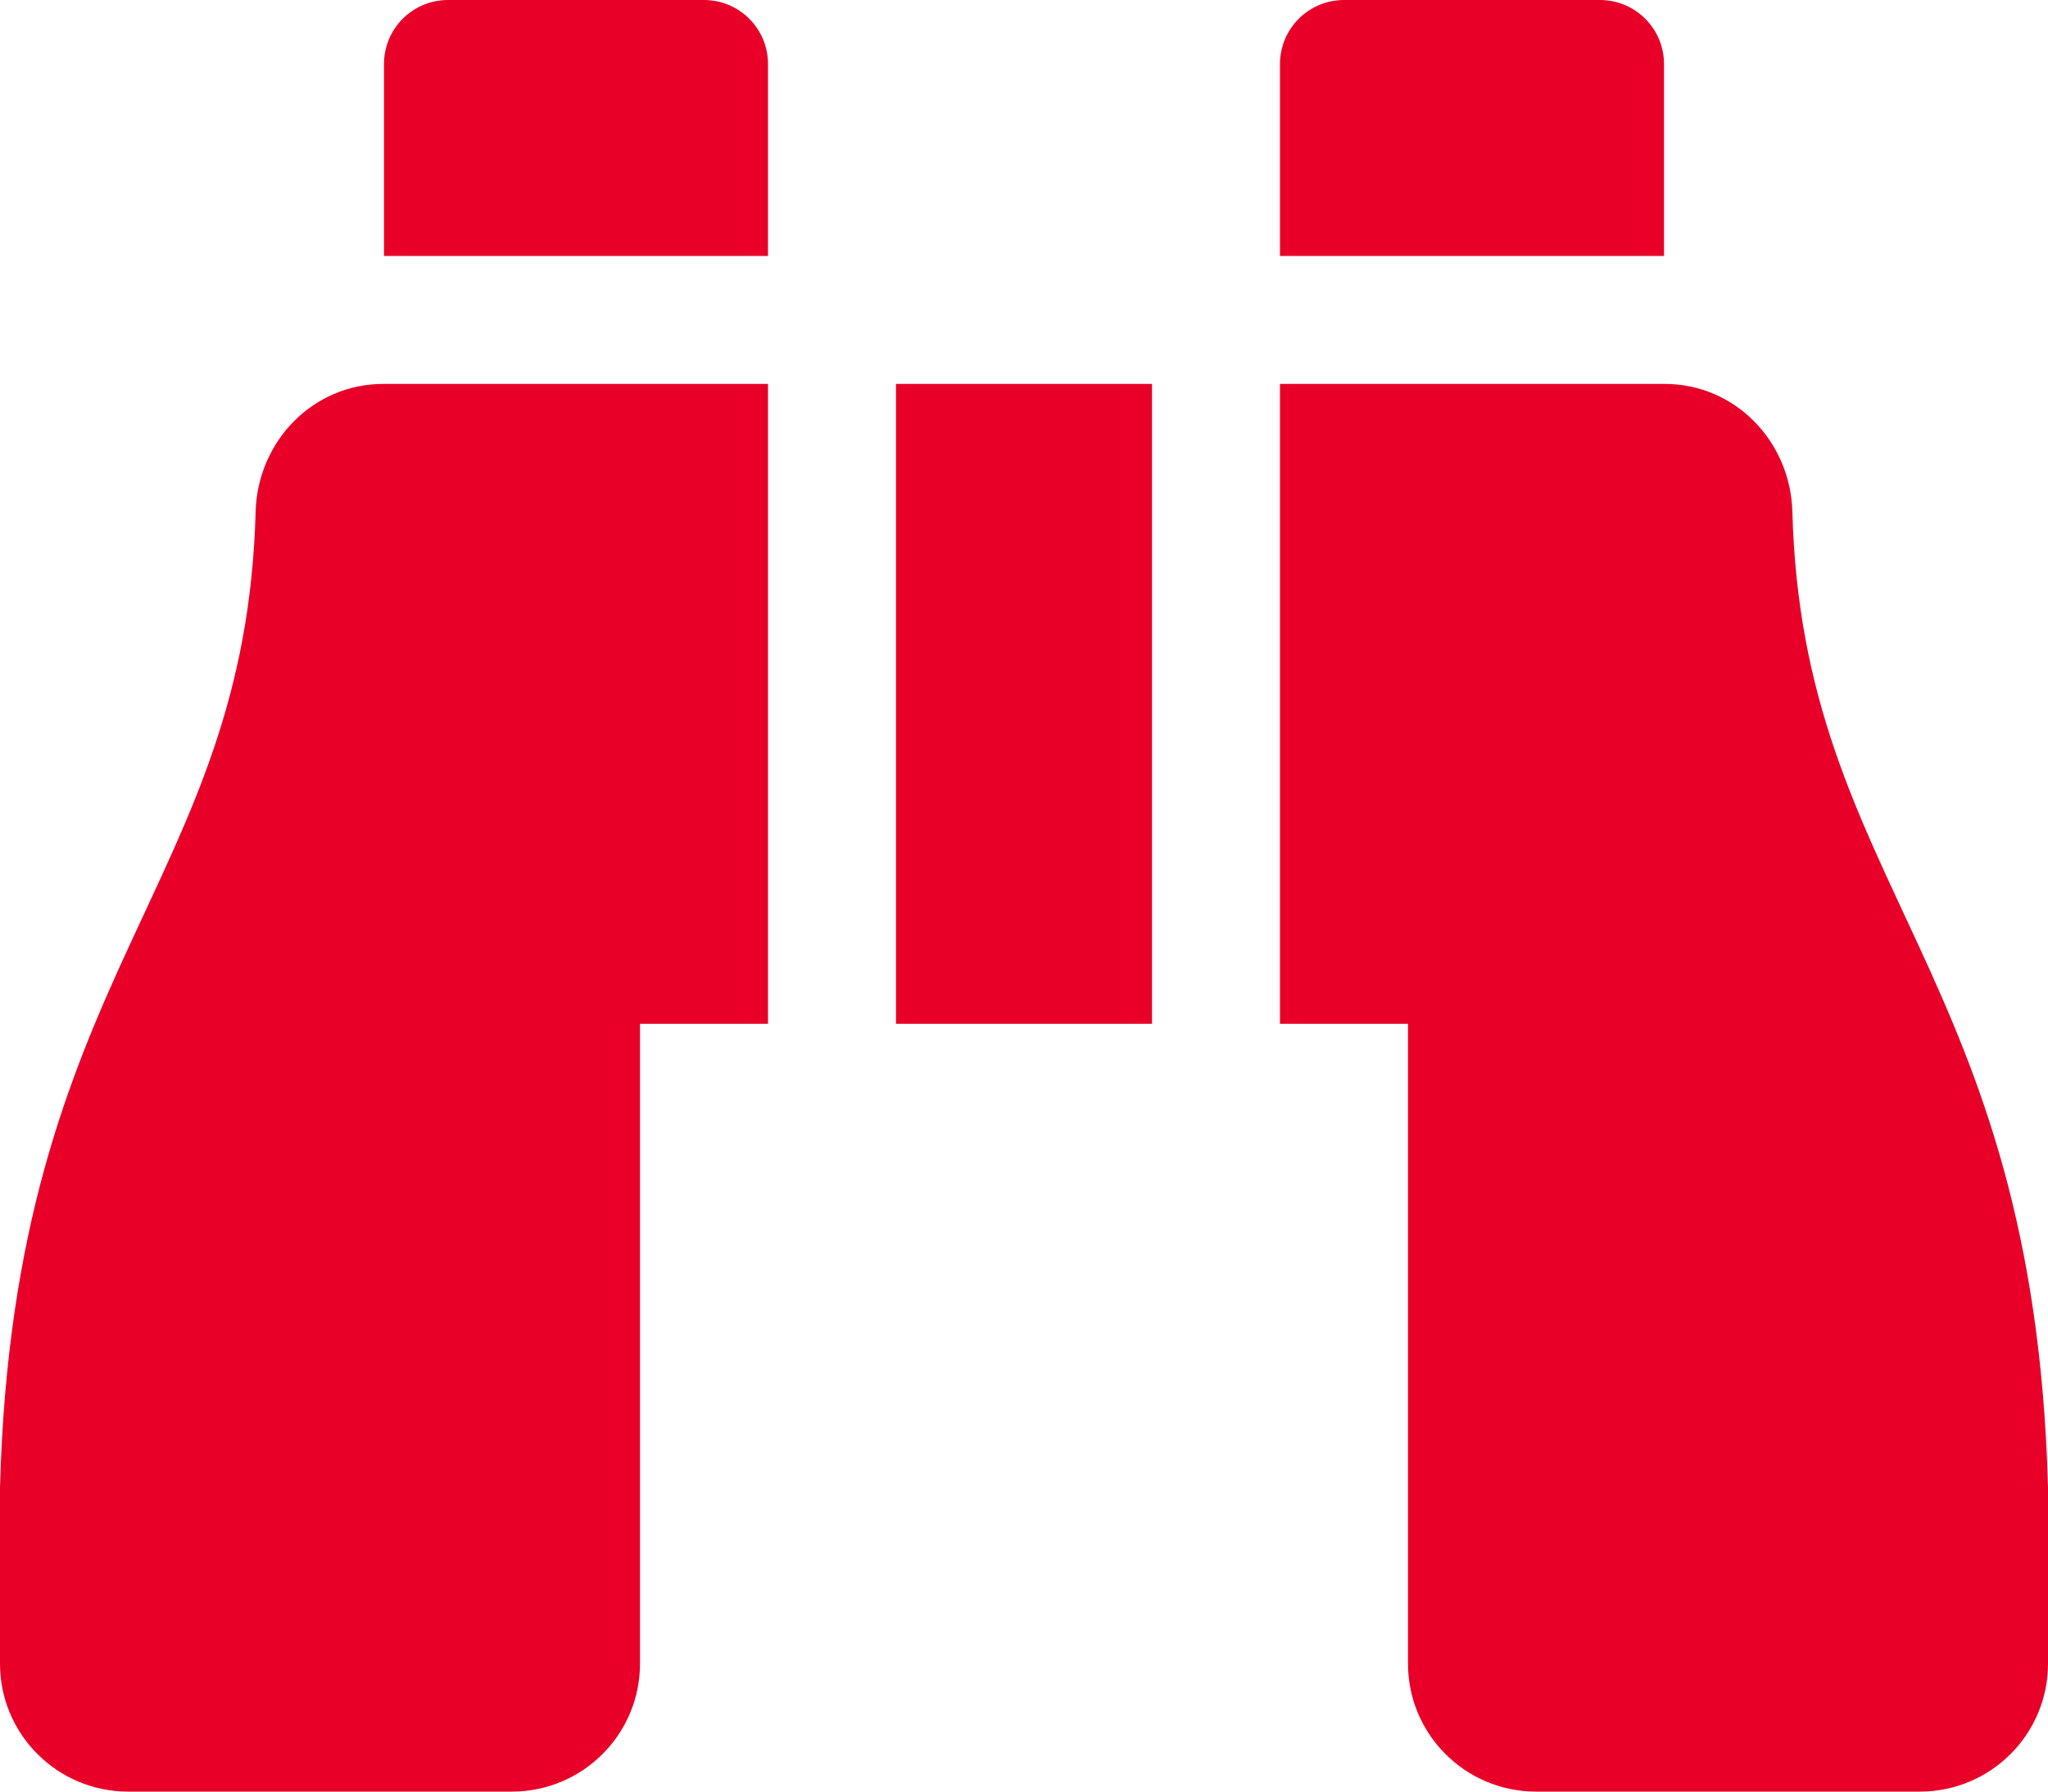 <svg width="32" height="28" viewBox="0 0 32 28" fill="none" xmlns="http://www.w3.org/2000/svg">
<path d="M26 1C26 0.448 25.552 0 25 0H21C20.448 0 20 0.448 20 1V4H26V1ZM3.994 7.999C3.837 13.865 0.216 15.139 0 23.25V26C0 27.104 0.896 28 2 28H8C9.104 28 10 27.104 10 26V16H12V6H5.99C4.888 6 4.024 6.898 3.994 7.999ZM28.006 7.999C27.976 6.898 27.112 6 26.01 6H20V16H22V26C22 27.104 22.896 28 24 28H30C31.104 28 32 27.104 32 26V23.25C31.784 15.139 28.163 13.865 28.006 7.999ZM11 0H7C6.447 0 6 0.448 6 1V4H12V1C12 0.448 11.553 0 11 0ZM14 16H18V6H14V16Z" fill="#E80029"/>
</svg>
